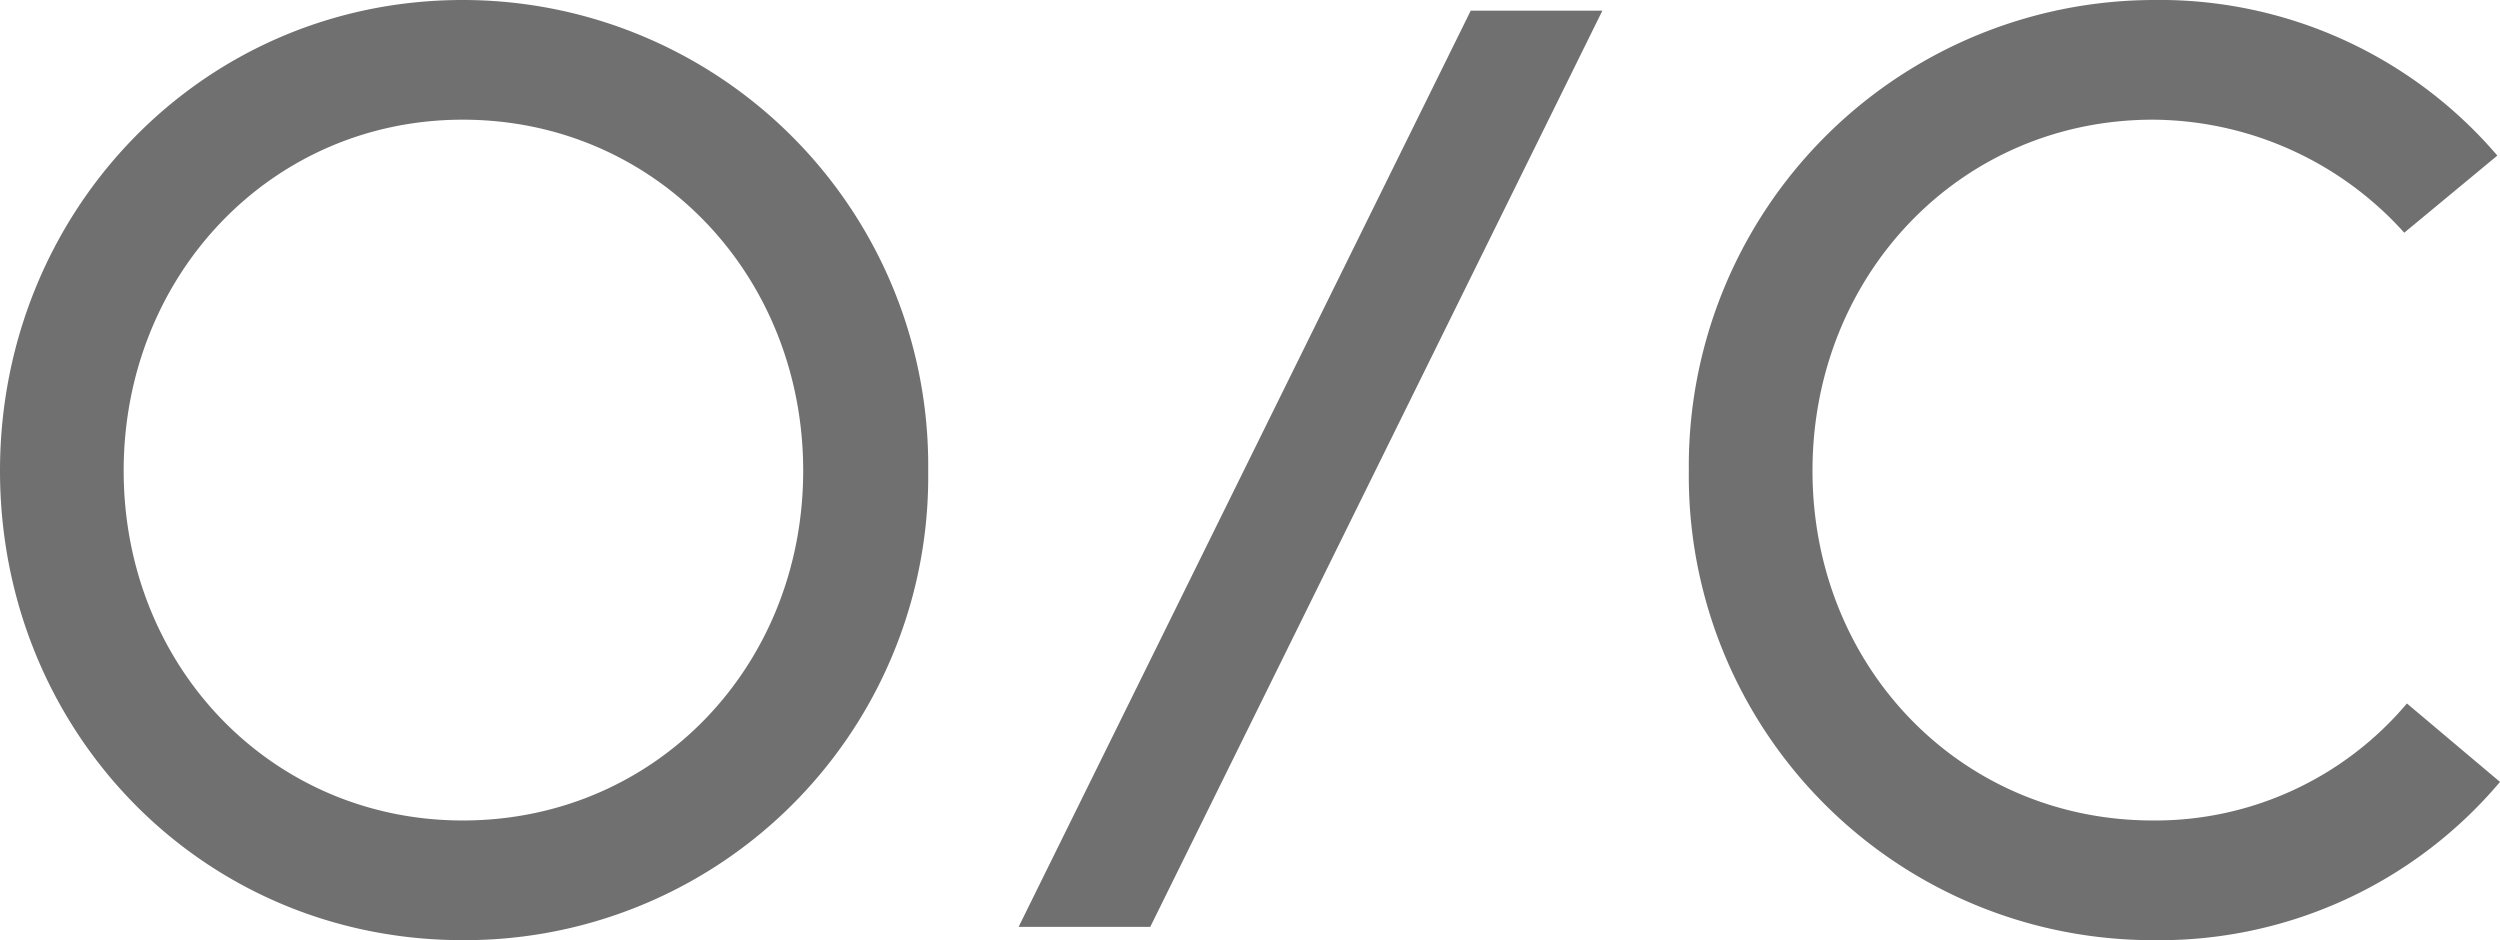 <svg xmlns="http://www.w3.org/2000/svg" width="141" height="53.025" viewBox="0 0 141 53.025"><path id="Logo_o_c" data-name="Logo o/c" d="M3.675-25.725c0,14.7,11.4,26.475,26.1,26.475a26.138,26.138,0,0,0,26.25-26.475,26.249,26.249,0,0,0-26.25-26.55C15.075-52.275,3.675-40.35,3.675-25.725Zm6.975,0c0-11.025,8.325-19.8,19.125-19.8,10.875,0,19.2,8.775,19.2,19.8S40.65-6,29.775-6C18.975-6,10.65-14.7,10.65-25.725Zm83.4-25.95H86.625L61.125,0H68.55ZM139.425-12.6A18.563,18.563,0,0,1,125.1-6c-10.875,0-19.2-8.7-19.2-19.725s8.325-19.8,19.2-19.8a19.2,19.2,0,0,1,14.175,6.375l5.25-4.35A25.048,25.048,0,0,0,125.1-52.275a26.281,26.281,0,0,0-26.175,26.55A26.169,26.169,0,0,0,125.1.75a25.127,25.127,0,0,0,19.575-8.925Z" transform="translate(-3.675 52.275)" fill="#707070"></path></svg>